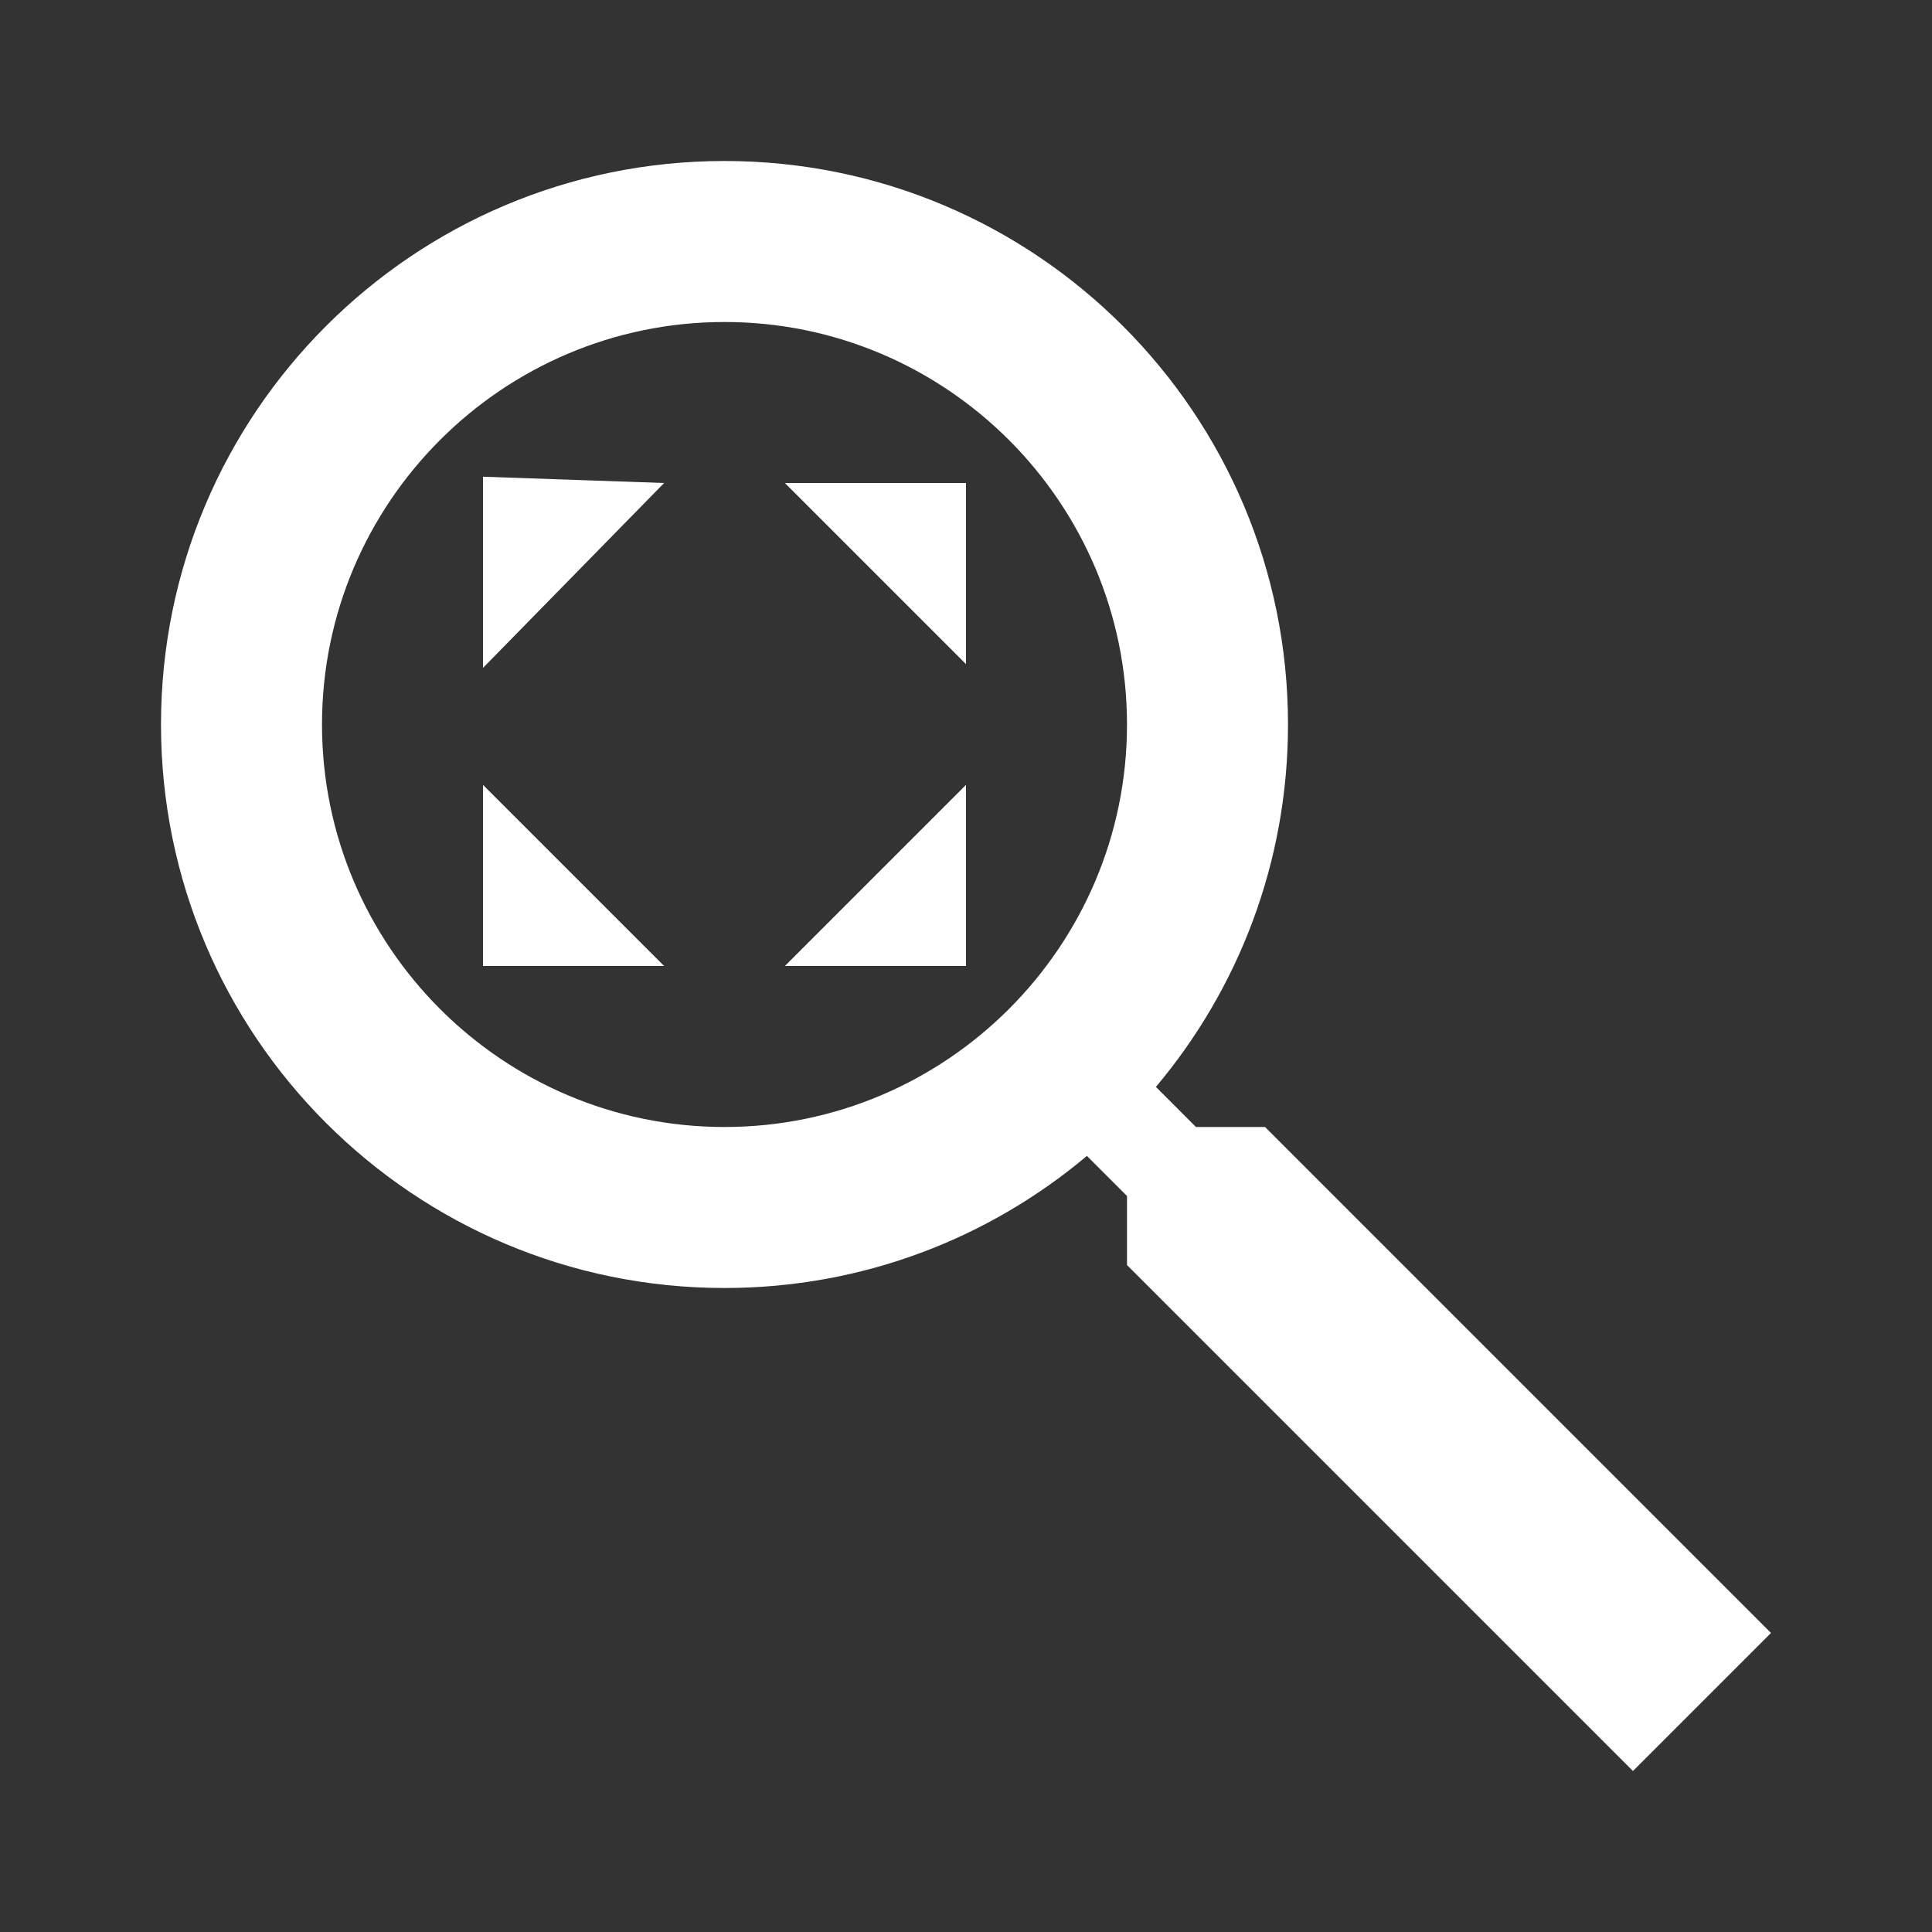 <svg width="24" height="24" viewBox="0 0 24 24" fill="none" xmlns="http://www.w3.org/2000/svg">
<rect x="0" y="0" width="24" height="24" fill="#333333" stroke="none"/>
<path d="M9 2C5.134 2 2 5.134 2 9C2 12.866 5.134 16 9 16C10.715 16 12.285 15.383 13.502 14.359L14 14.857V15.715L20.285 22L22 20.285L15.715 14H14.857L14.359 13.502C15.383 12.285 16 10.715 16 9C16 5.134 12.866 2 9 2ZM9 4C11.757 4 14 6.243 14 9C14 11.757 11.757 14 9 14C6.243 14 4 11.757 4 9C4 6.243 6.243 4 9 4ZM6 5.922V8.297L8.25 6L6 5.922ZM9.75 6L12 8.25V6H9.75ZM6 9.75V12H8.25L6 9.75ZM12 9.75L9.75 12H12V9.75Z" fill="white"/>
</svg>
